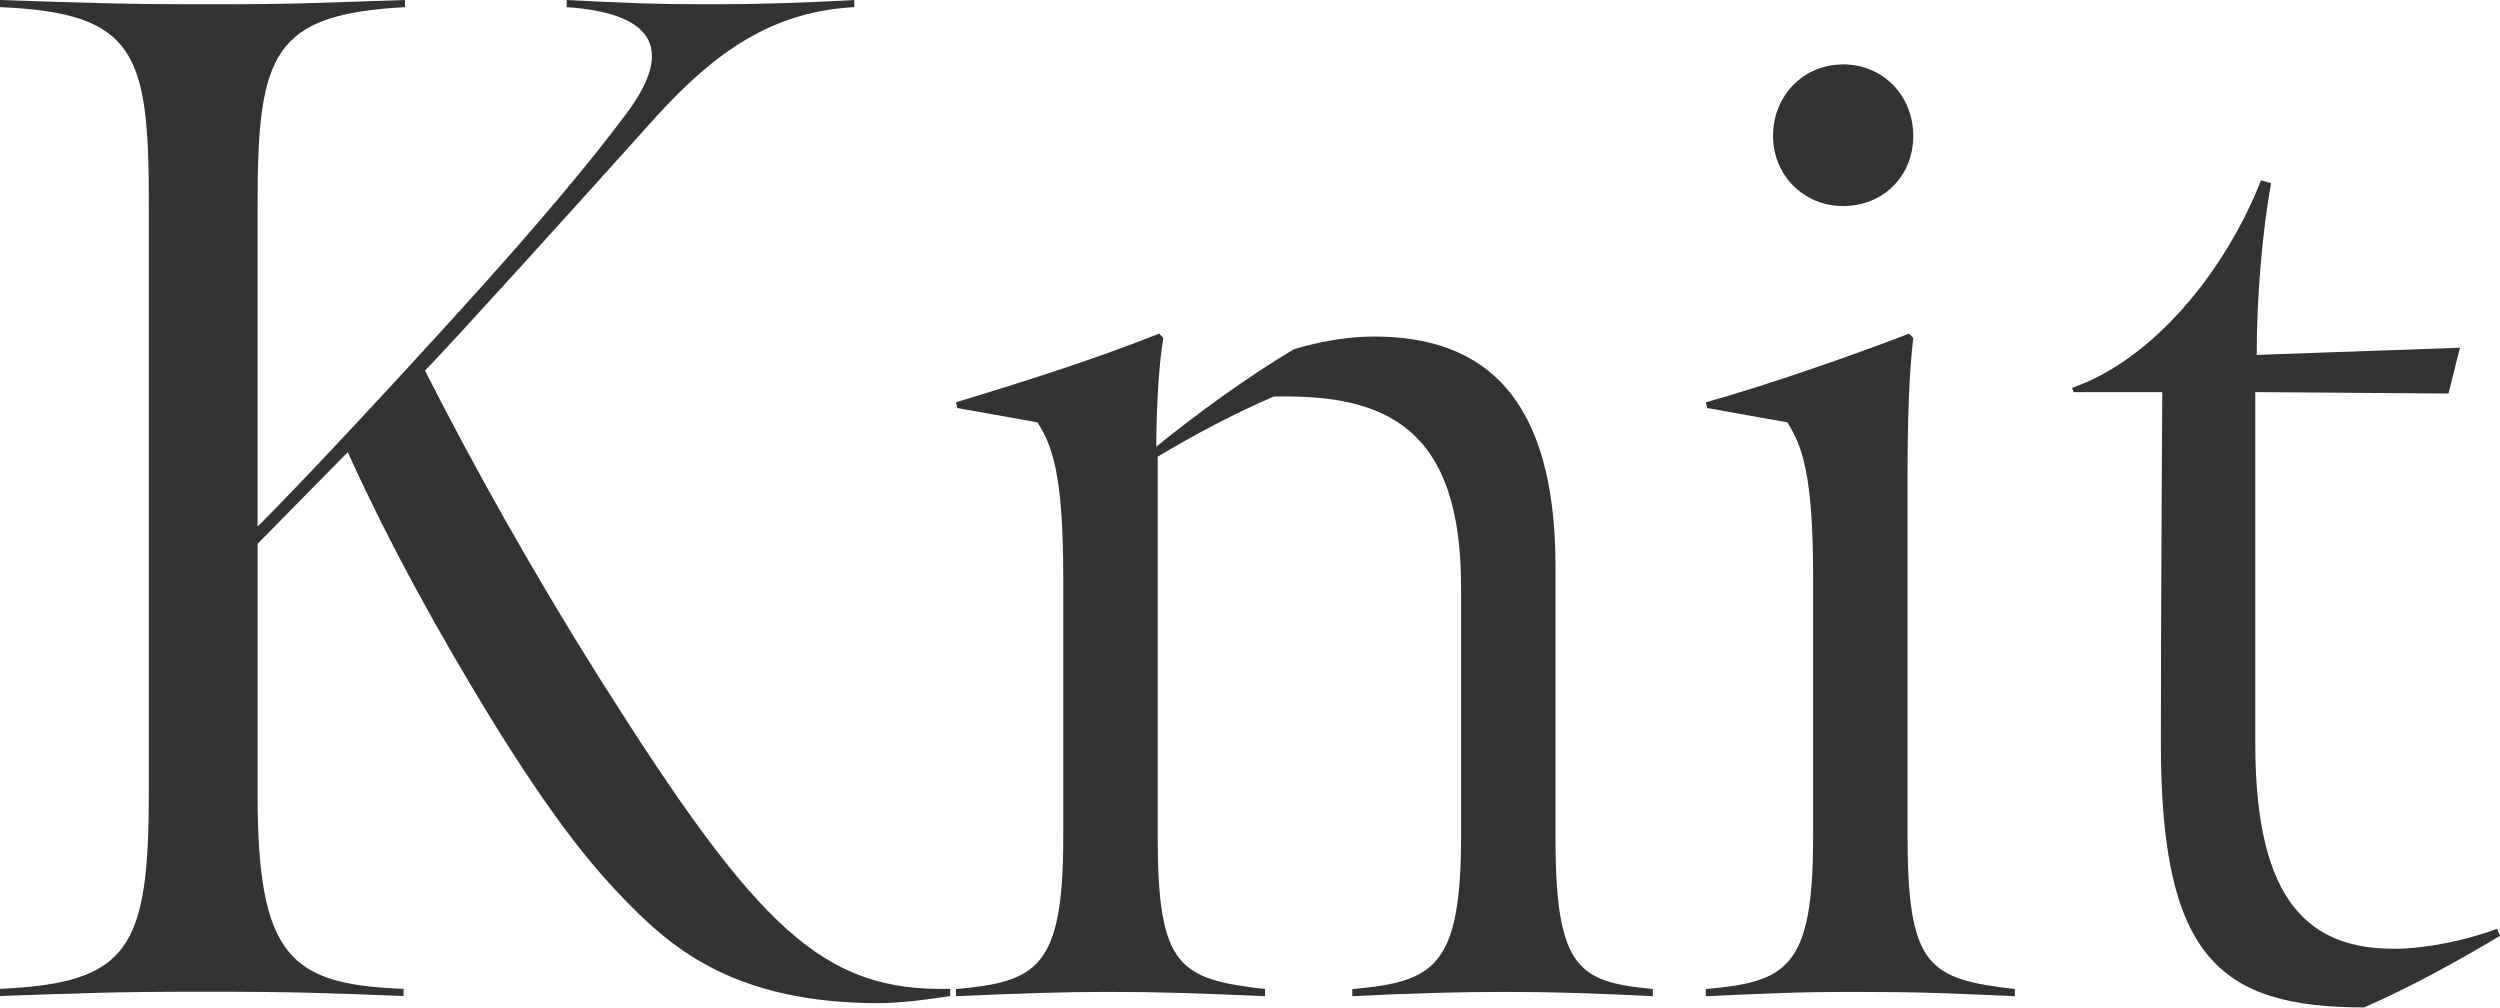 <?xml version="1.0" encoding="UTF-8"?>
<svg id="_レイヤー_2" data-name="レイヤー 2" xmlns="http://www.w3.org/2000/svg" viewBox="0 0 122.29 49.29">
  <defs>
    <style>
      .cls-1 {
        fill: #333;
      }
    </style>
  </defs>
  <g id="design">
    <g>
      <path class="cls-1" d="M12.6,25.76c2.1-2.1,6.16-6.44,10.22-10.92,3.36-3.71,6.02-6.86,7.84-9.31,2.45-3.29,1.12-4.9-2.94-5.18v-.35c2.73.14,4.27.21,6.93.21,2.52,0,4.62-.07,7.14-.21v.35c-3.99.21-6.79,2.17-9.66,5.32-4.27,4.76-9.66,10.71-11.34,12.46,2.38,4.69,5.32,9.94,8.54,15.05,7.77,12.32,10.92,15.33,17.15,15.19v.35c-.84.14-2.38.35-3.5.35-6.09,0-9.24-2.03-11.41-4.06-2.45-2.31-4.48-4.9-7.56-9.87-2.52-4.13-4.9-8.4-7-13.02l-4.41,4.48v12.25c0,7.98,1.61,9.31,7.14,9.52v.35c-3.71-.14-5.25-.21-9.73-.21s-5.81.07-10.01.21v-.35c6.3-.28,7.28-1.96,7.28-9.59V9.94C7.28,2.59,6.65.63,0,.35v-.35c4.2.14,5.95.21,10.22.21s5.18-.07,9.59-.21v.35c-6.44.35-7.21,2.24-7.21,9.59v15.82Z"/>
      <path class="cls-1" d="M73.71,48.52c-2.52,0-4.76.07-7.56.21v-.35c3.99-.35,5.32-1.05,5.32-7.49v-12.18c0-7.7-3.57-9.45-9.17-9.31-1.96.84-3.92,1.89-5.67,2.94v18.55c0,6.44,1.05,7,5.25,7.49v.35c-3.22-.14-5.04-.21-7.7-.21-2.24,0-4.2.07-7.42.21v-.35c3.99-.35,5.25-1.05,5.25-7.42v-12.74c0-5.11-.56-6.44-1.26-7.56l-3.92-.7-.07-.28c3.92-1.19,6.93-2.17,9.94-3.36l.21.21c-.28,1.54-.35,4.2-.35,5.32,1.89-1.54,4.48-3.43,6.72-4.76,1.12-.35,2.59-.63,3.92-.63,5.46,0,8.89,3.01,8.89,11.27v13.3c0,6.44,1.19,7,4.76,7.35v.35c-2.8-.14-4.9-.21-7.14-.21Z"/>
      <path class="cls-1" d="M83.44,48.38c3.99-.35,5.25-1.05,5.25-7.42v-12.74c0-5.11-.56-6.44-1.26-7.56l-3.92-.7-.07-.28c3.01-.84,7.42-2.38,9.94-3.36l.21.21c-.21,1.75-.28,3.99-.28,6.93v17.43c0,6.44,1.05,7,5.25,7.49v.35c-3.22-.14-4.55-.21-7.7-.21s-4.2.07-7.42.21v-.35ZM86.73,6.65c0-1.96,1.47-3.5,3.43-3.5s3.43,1.54,3.43,3.5-1.47,3.43-3.43,3.43-3.43-1.54-3.43-3.43Z"/>
      <path class="cls-1" d="M105.7,36.33c0-5.88.07-17.15.07-17.15h-4.34l-.07-.21c3.85-1.33,7.42-5.53,9.24-10.15l.49.14c-.42,2.38-.7,5.46-.7,8.4l9.94-.35-.56,2.24-9.45-.07v17.22c0,7.84,2.73,10.01,6.79,10.01,1.54,0,3.57-.42,5.04-.98l.14.35c-2.24,1.33-4.41,2.52-6.65,3.5-7.14,0-9.94-2.52-9.94-12.95Z"/>
    </g>
  </g>
</svg>